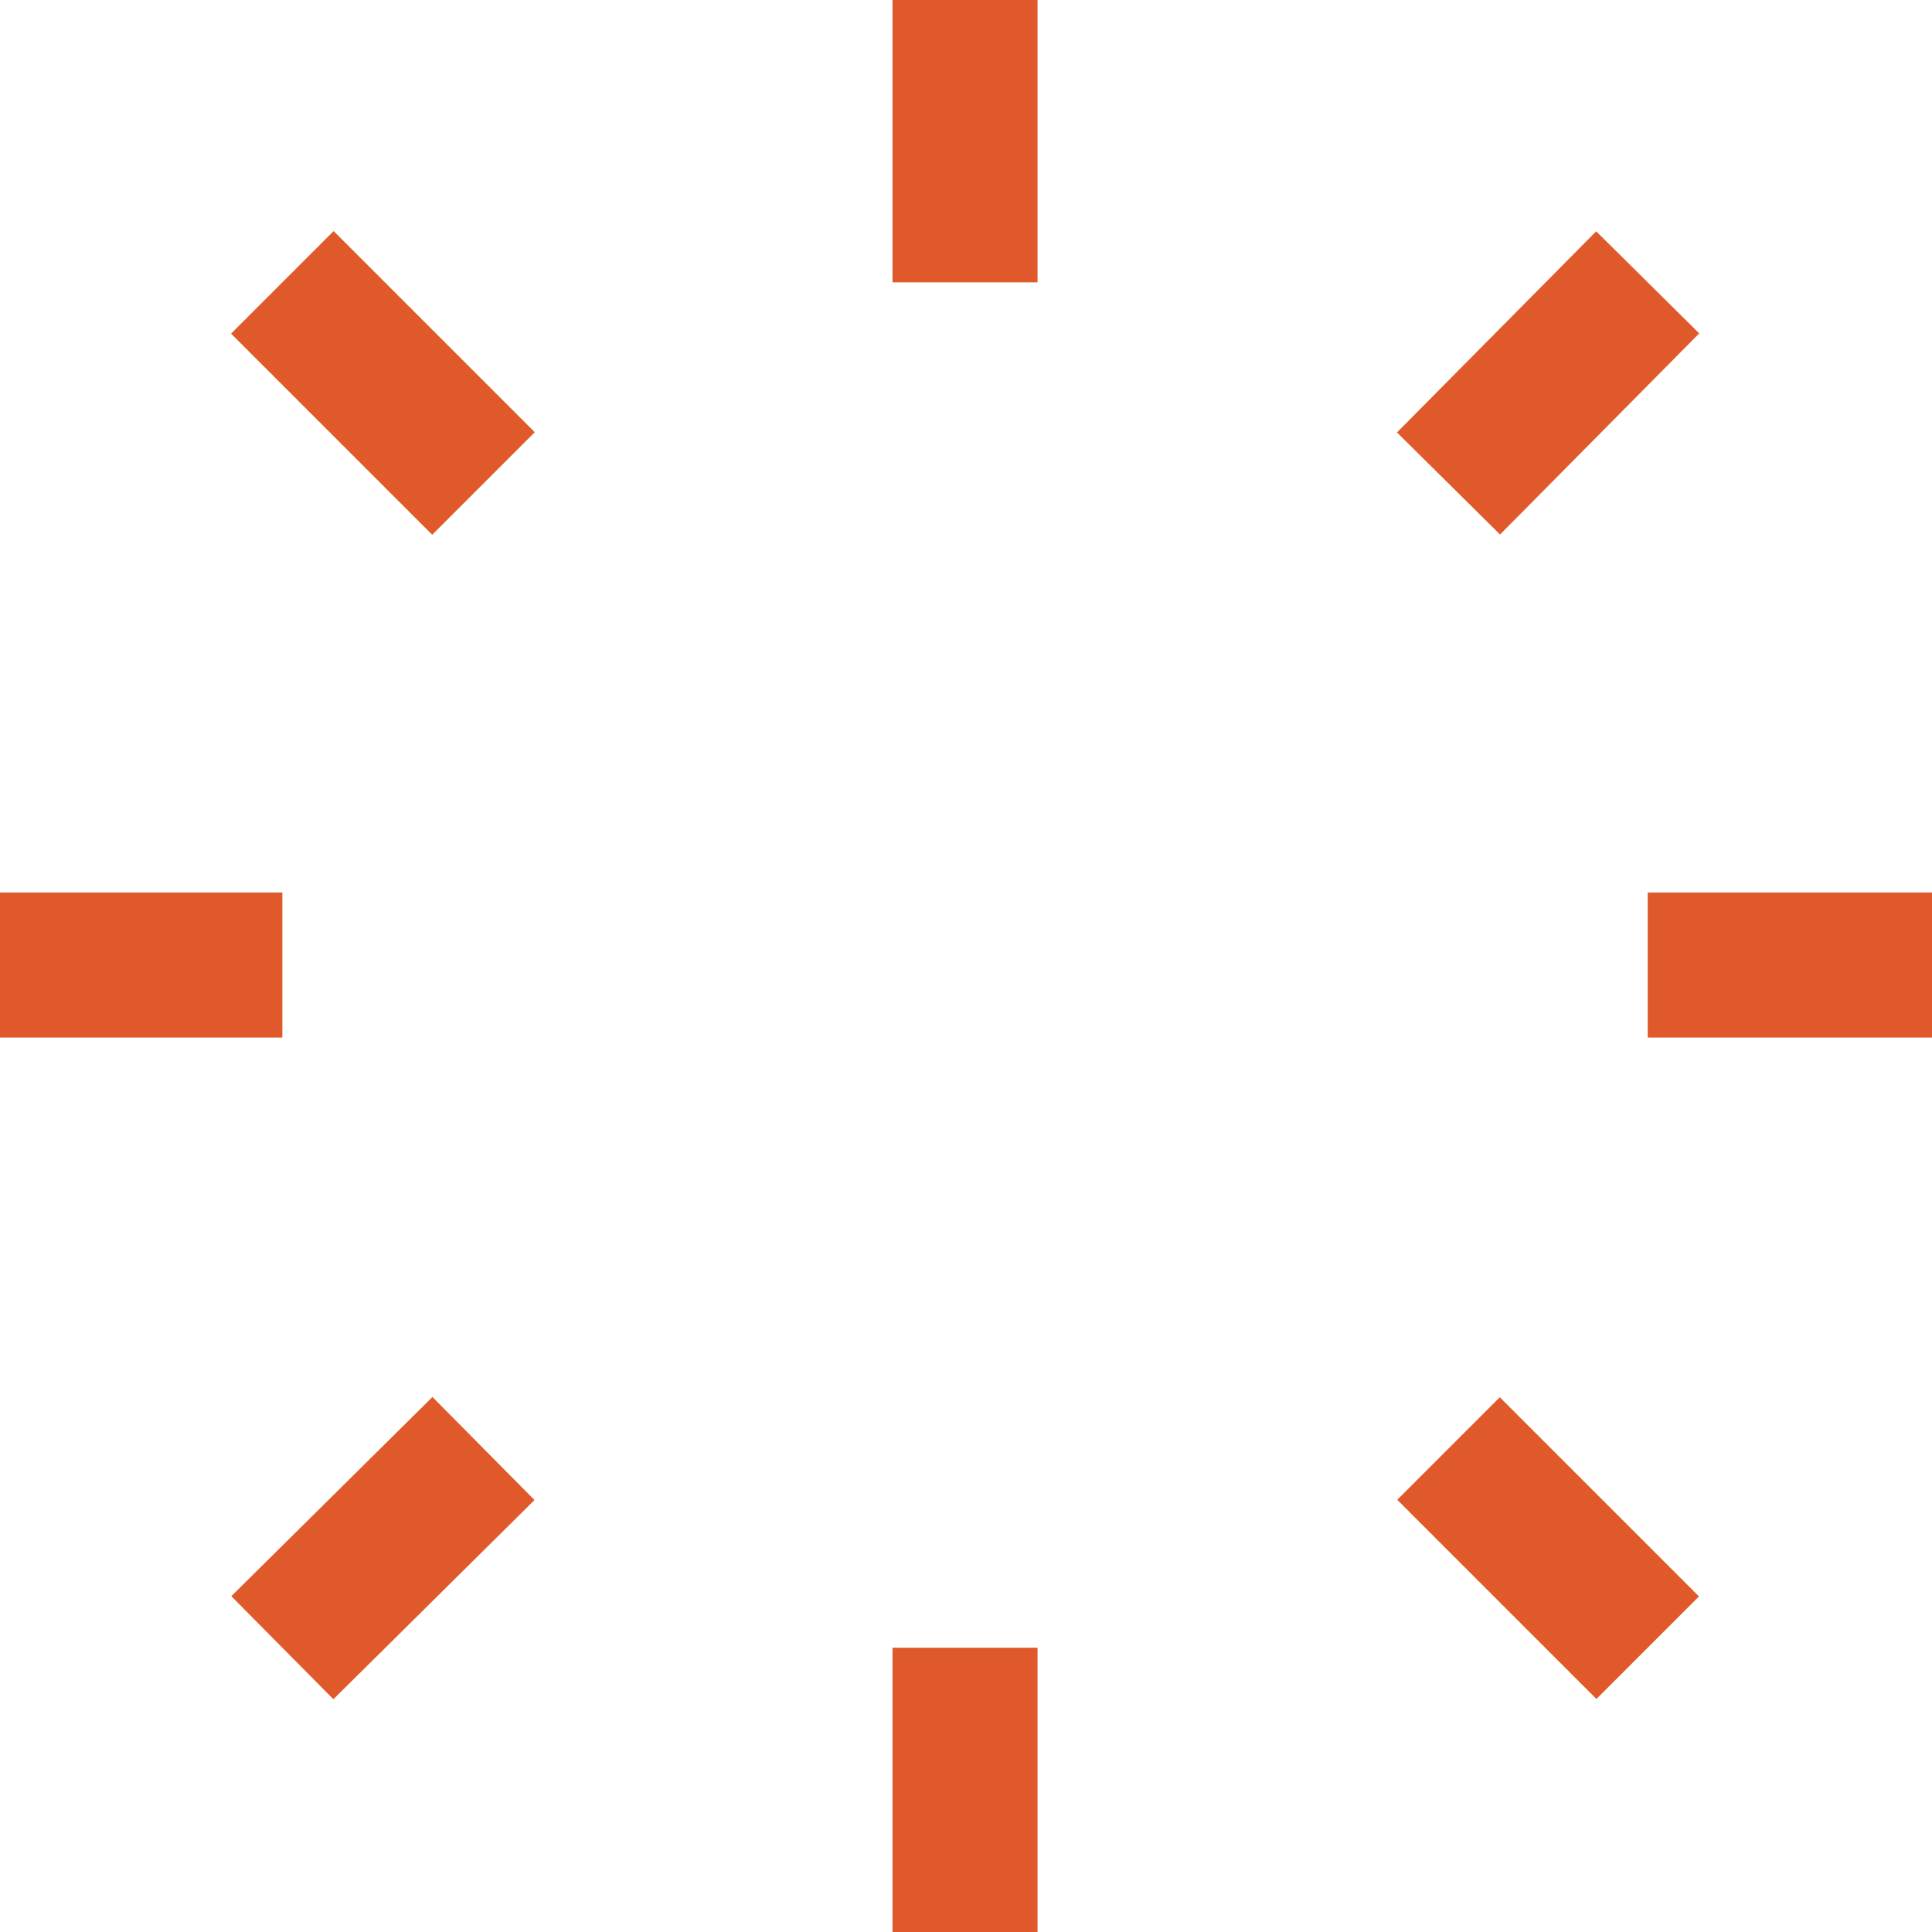<svg xmlns="http://www.w3.org/2000/svg" viewBox="0 0 9.99 9.99"><defs><style>.cls-1{fill:none;stroke:#e0592a;stroke-miterlimit:10;stroke-width:0.75px;}</style></defs><title>snowflake-2</title><g id="Layer_2" data-name="Layer 2"><g id="Artwork"><line class="cls-1" x1="4.99" y1="1.46" x2="4.99"/><line class="cls-1" x1="4.99" y1="9.99" x2="4.99" y2="8.52"/><line class="cls-1" x1="8.52" y1="4.99" x2="9.99" y2="4.99"/><line class="cls-1" y1="4.99" x2="1.46" y2="4.99"/><line class="cls-1" x1="7.49" y1="2.5" x2="8.52" y2="1.46"/><line class="cls-1" x1="1.46" y1="8.52" x2="2.5" y2="7.49"/><line class="cls-1" x1="7.49" y1="7.49" x2="8.52" y2="8.52"/><line class="cls-1" x1="1.46" y1="1.46" x2="2.5" y2="2.5"/></g></g></svg>